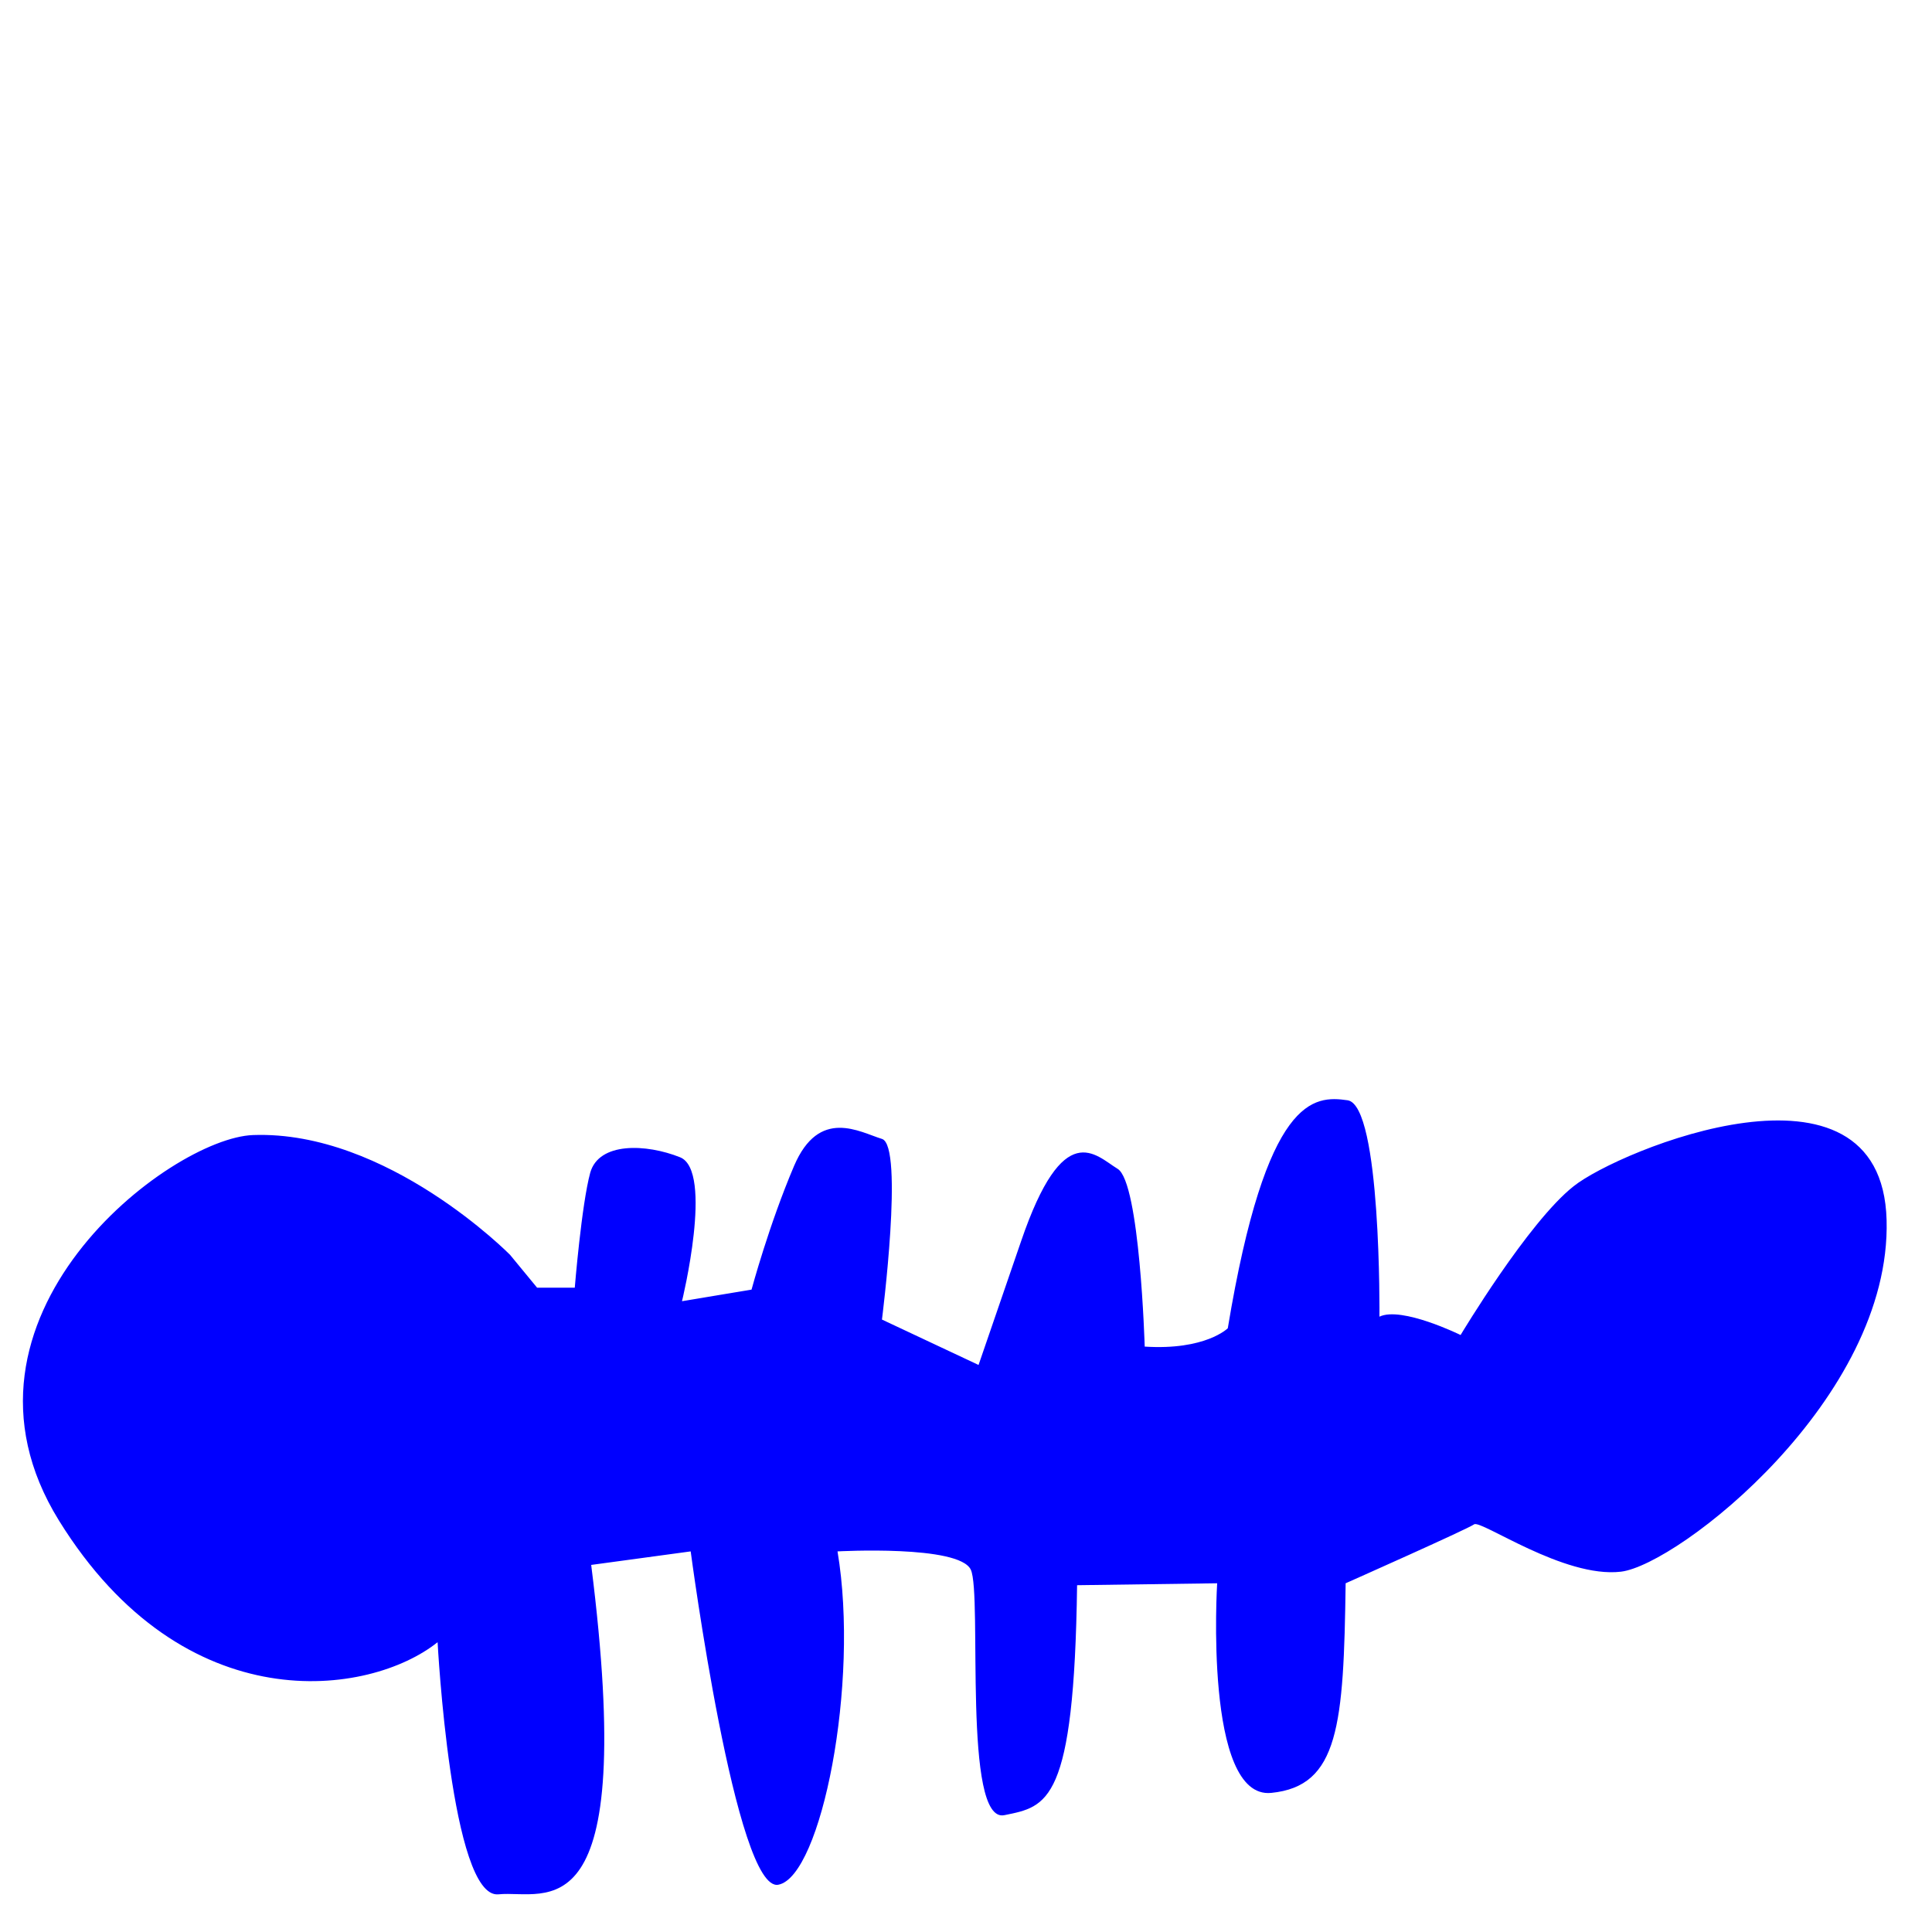 <?xml version="1.0" encoding="utf-8"?>
<!-- Generator: Adobe Illustrator 24.0.3, SVG Export Plug-In . SVG Version: 6.00 Build 0)  -->
<svg version="1.1" id="Ebene_1" xmlns="http://www.w3.org/2000/svg" xmlns:xlink="http://www.w3.org/1999/xlink" x="0px" y="0px"
	 viewBox="0 0 20 20" style="enable-background:new 0 0 20 20;" xml:space="preserve">
<style type="text/css">
	.st0{fill:#0000FF;}
</style>
<path class="st0" d="M5.28,12.99c0,0-1.27-1.29-2.66-1.24c-0.86,0.03-3.31,1.89-2.01,3.99S3.83,17.56,4.53,17
	c0,0,0.14,2.66,0.63,2.61s1.45,0.47,0.96-3.41l1.03-0.14c0,0,0.47,3.55,0.91,3.45c0.44-0.09,0.84-2.08,0.61-3.45
	c0,0,1.26-0.07,1.38,0.19c0.12,0.26-0.09,2.64,0.35,2.54c0.44-0.09,0.72-0.12,0.75-2.38l1.45-0.02c0,0-0.14,2.24,0.56,2.17
	c0.7-0.07,0.75-0.7,0.77-2.17c0,0,1.26-0.56,1.33-0.61c0.07-0.05,0.93,0.56,1.52,0.49s2.8-1.79,2.75-3.64
	c-0.05-1.85-2.78-0.72-3.24-0.35c-0.47,0.37-1.17,1.54-1.17,1.54s-0.61-0.3-0.84-0.19c0,0,0.02-2.19-0.33-2.24
	c-0.35-0.05-0.84-0.05-1.24,2.36c0,0-0.23,0.23-0.86,0.19c0,0-0.05-1.7-0.28-1.84c-0.23-0.14-0.56-0.54-1,0.75
	c-0.44,1.28-0.44,1.28-0.44,1.28l-1-0.47c0,0,0.23-1.8,0-1.87s-0.65-0.33-0.91,0.28c-0.26,0.61-0.44,1.28-0.44,1.28l-0.72,0.12
	c0,0,0.33-1.35-0.02-1.49c-0.35-0.14-0.84-0.16-0.93,0.16c-0.09,0.33-0.16,1.19-0.16,1.19H5.56L5.28,12.99z"/>
</svg>
